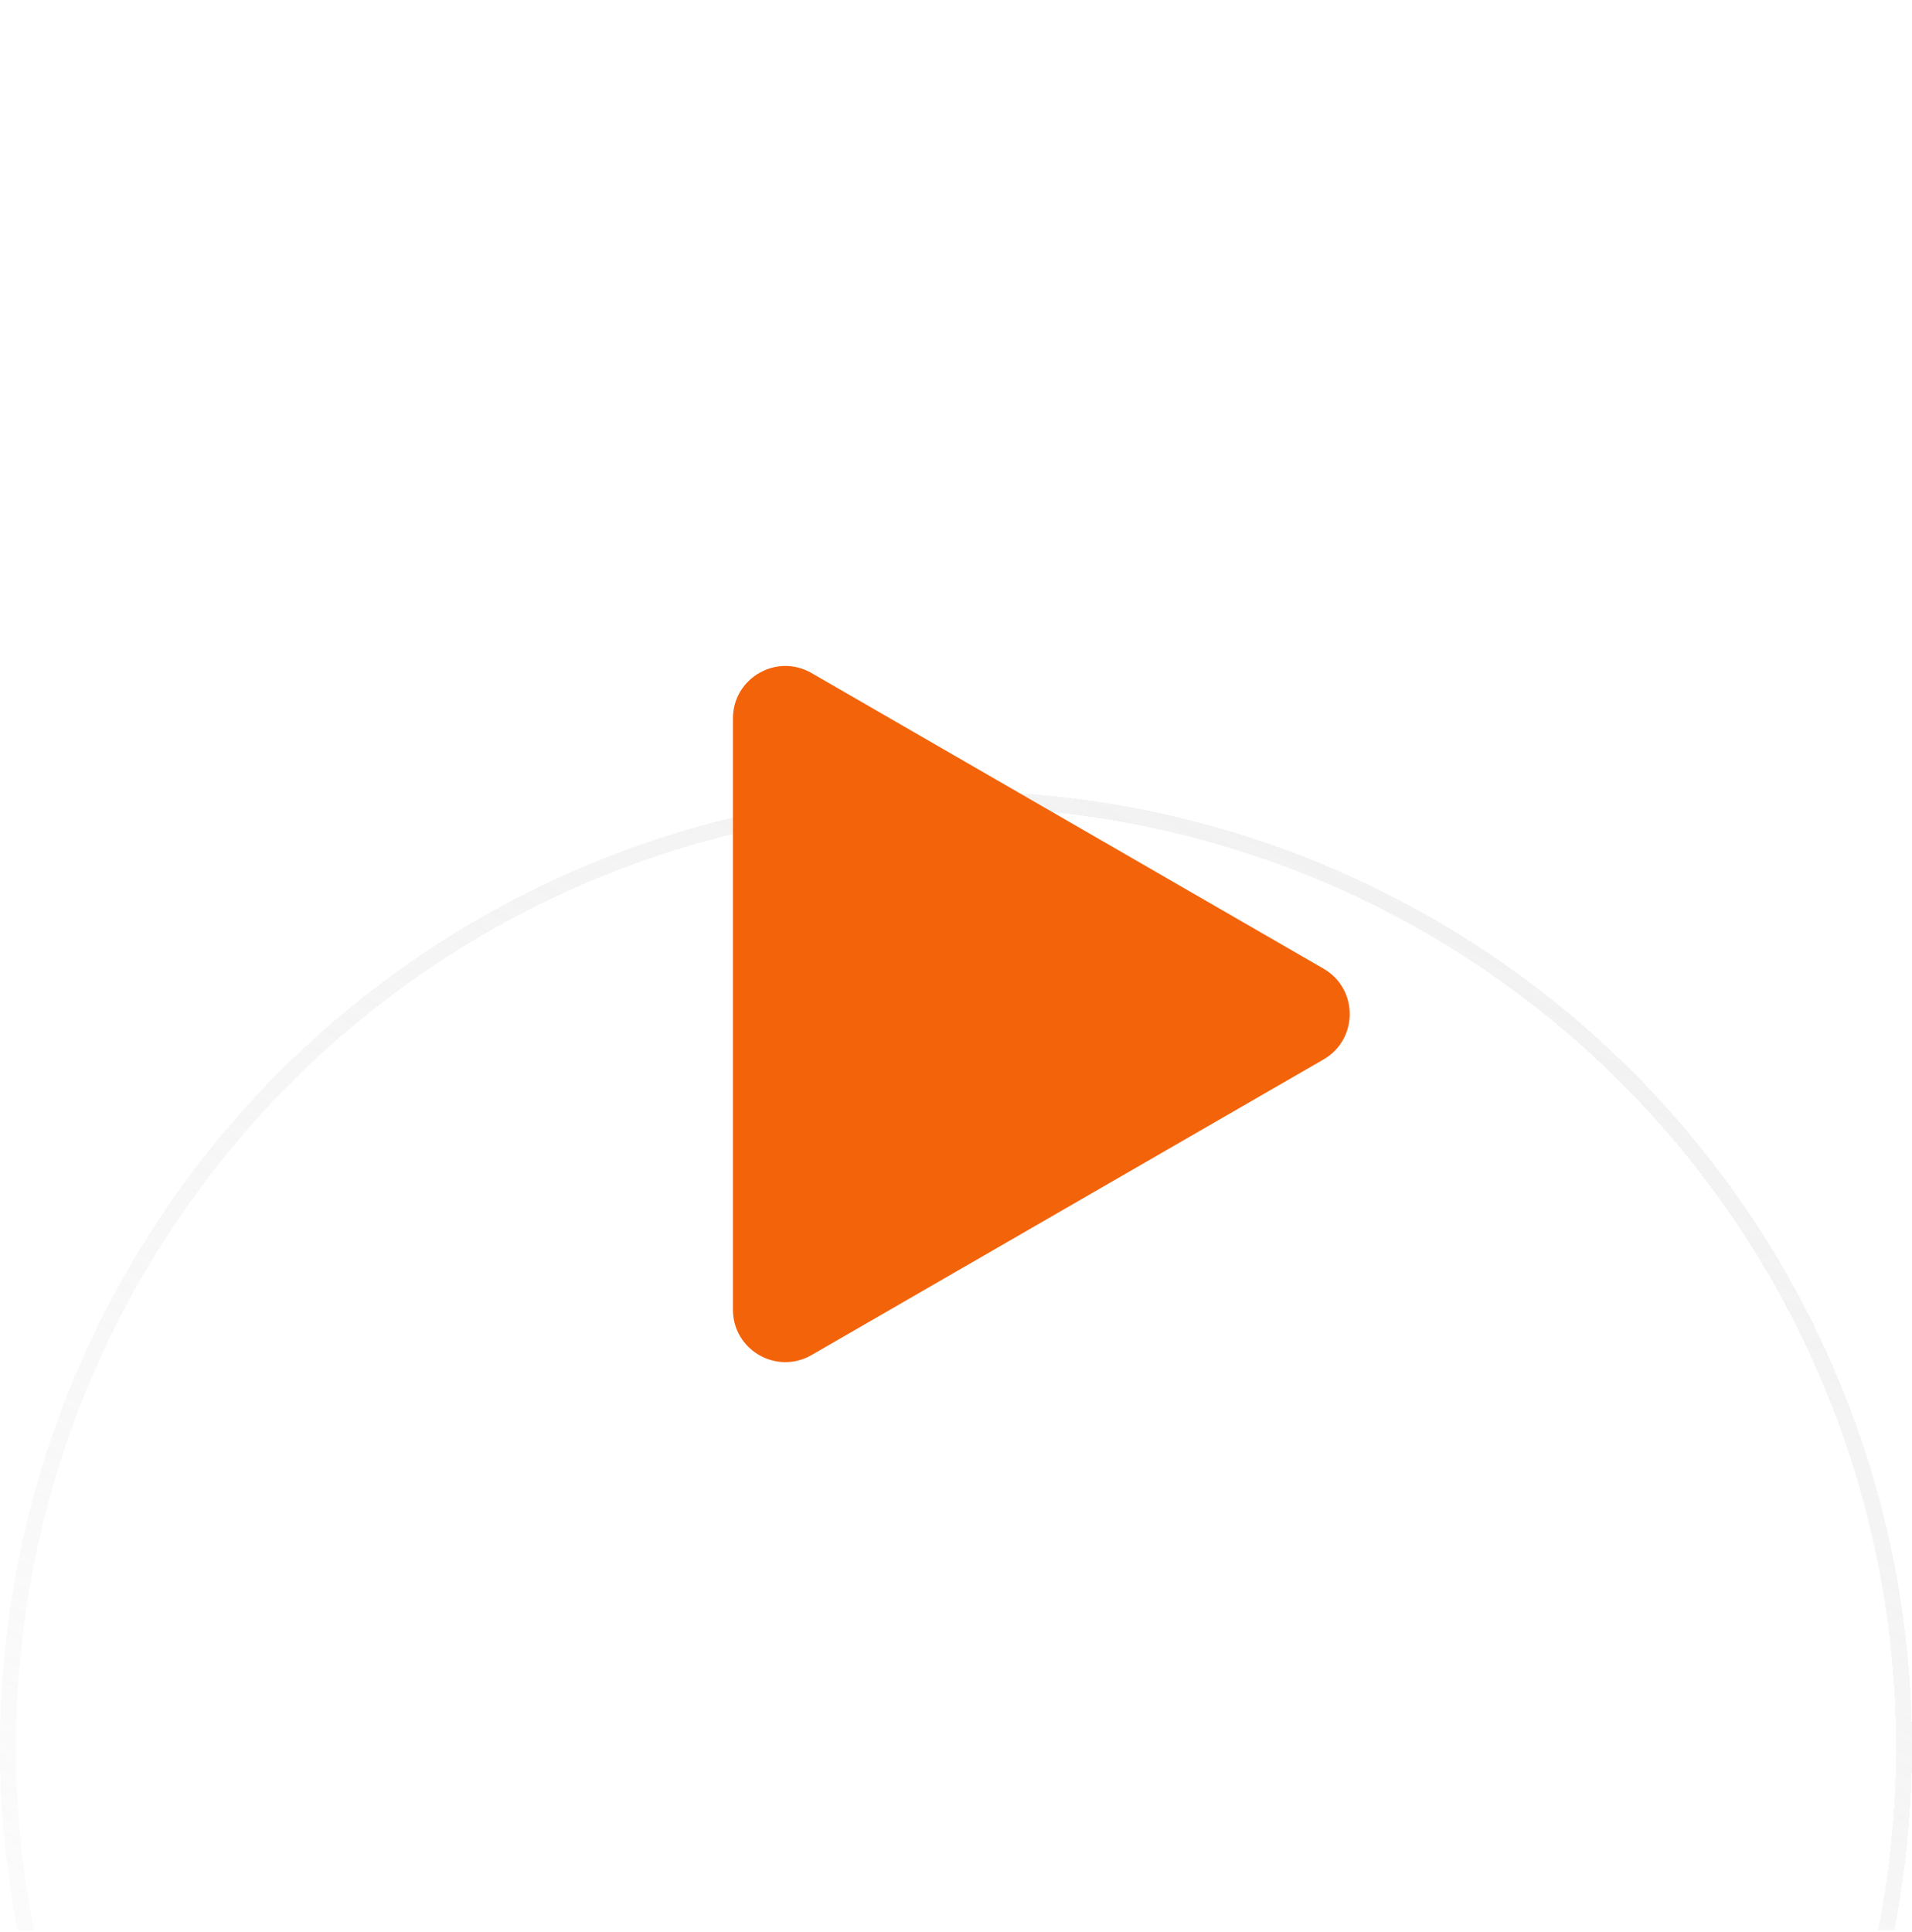 <svg width="96" height="97" viewBox="0 0 96 97" fill="none" xmlns="http://www.w3.org/2000/svg">
<g id="Play Button" clip-path="url(#clip0_830_14198)">
<g id="BG" filter="url(#filter0_dddd_830_14198)">
<circle cx="48" cy="48.912" r="48" fill="white" fill-opacity="0.8" shape-rendering="crispEdges"/>
<circle cx="48" cy="48.912" r="47.6" stroke="url(#paint0_linear_830_14198)" stroke-opacity="0.5" stroke-width="0.8" shape-rendering="crispEdges"/>
</g>
<g id="Play" filter="url(#filter1_d_830_14198)">
<path d="M66.453 46.633C68.207 47.646 68.207 50.178 66.453 51.191L40.747 66.032C38.993 67.045 36.8 65.779 36.8 63.754L36.8 34.07C36.8 32.045 38.993 30.779 40.747 31.792L66.453 46.633Z" fill="#F3630A"/>
</g>
</g>
<defs>
<filter id="filter0_dddd_830_14198" x="-7.894" y="-0.404" width="111.787" height="125.601" filterUnits="userSpaceOnUse" color-interpolation-filters="sRGB">
<feFlood flood-opacity="0" result="BackgroundImageFix"/>
<feColorMatrix in="SourceAlpha" type="matrix" values="0 0 0 0 0 0 0 0 0 0 0 0 0 0 0 0 0 0 127 0" result="hardAlpha"/>
<feOffset dy="1.316"/>
<feGaussianBlur stdDeviation="1.316"/>
<feComposite in2="hardAlpha" operator="out"/>
<feColorMatrix type="matrix" values="0 0 0 0 0 0 0 0 0 0 0 0 0 0 0 0 0 0 0.06 0"/>
<feBlend mode="normal" in2="BackgroundImageFix" result="effect1_dropShadow_830_14198"/>
<feColorMatrix in="SourceAlpha" type="matrix" values="0 0 0 0 0 0 0 0 0 0 0 0 0 0 0 0 0 0 127 0" result="hardAlpha"/>
<feOffset dy="5.262"/>
<feGaussianBlur stdDeviation="2.631"/>
<feComposite in2="hardAlpha" operator="out"/>
<feColorMatrix type="matrix" values="0 0 0 0 0 0 0 0 0 0 0 0 0 0 0 0 0 0 0.05 0"/>
<feBlend mode="normal" in2="effect1_dropShadow_830_14198" result="effect2_dropShadow_830_14198"/>
<feColorMatrix in="SourceAlpha" type="matrix" values="0 0 0 0 0 0 0 0 0 0 0 0 0 0 0 0 0 0 127 0" result="hardAlpha"/>
<feOffset dy="11.84"/>
<feGaussianBlur stdDeviation="3.618"/>
<feComposite in2="hardAlpha" operator="out"/>
<feColorMatrix type="matrix" values="0 0 0 0 0 0 0 0 0 0 0 0 0 0 0 0 0 0 0.01 0"/>
<feBlend mode="normal" in2="effect2_dropShadow_830_14198" result="effect3_dropShadow_830_14198"/>
<feColorMatrix in="SourceAlpha" type="matrix" values="0 0 0 0 0 0 0 0 0 0 0 0 0 0 0 0 0 0 127 0" result="hardAlpha"/>
<feOffset dy="20.392"/>
<feGaussianBlur stdDeviation="3.947"/>
<feComposite in2="hardAlpha" operator="out"/>
<feColorMatrix type="matrix" values="0 0 0 0 0 0 0 0 0 0 0 0 0 0 0 0 0 0 0.01 0"/>
<feBlend mode="normal" in2="effect3_dropShadow_830_14198" result="effect4_dropShadow_830_14198"/>
<feBlend mode="normal" in="SourceGraphic" in2="effect4_dropShadow_830_14198" result="shape"/>
</filter>
<filter id="filter1_d_830_14198" x="34.8" y="31.435" width="34.969" height="38.953" filterUnits="userSpaceOnUse" color-interpolation-filters="sRGB">
<feFlood flood-opacity="0" result="BackgroundImageFix"/>
<feColorMatrix in="SourceAlpha" type="matrix" values="0 0 0 0 0 0 0 0 0 0 0 0 0 0 0 0 0 0 127 0" result="hardAlpha"/>
<feOffset dy="2"/>
<feGaussianBlur stdDeviation="1"/>
<feComposite in2="hardAlpha" operator="out"/>
<feColorMatrix type="matrix" values="0 0 0 0 0.003 0 0 0 0 0.044 0 0 0 0 0.097 0 0 0 0.16 0"/>
<feBlend mode="normal" in2="BackgroundImageFix" result="effect1_dropShadow_830_14198"/>
<feBlend mode="normal" in="SourceGraphic" in2="effect1_dropShadow_830_14198" result="shape"/>
</filter>
<linearGradient id="paint0_linear_830_14198" x1="96" y1="0.912" x2="38.467" y2="116.121" gradientUnits="userSpaceOnUse">
<stop stop-color="#E3E2E2"/>
<stop offset="1" stop-color="#E3E2E2" stop-opacity="0"/>
</linearGradient>
<clipPath id="clip0_830_14198">
<rect width="96" height="96" fill="white" transform="translate(0 0.912)"/>
</clipPath>
</defs>
</svg>
